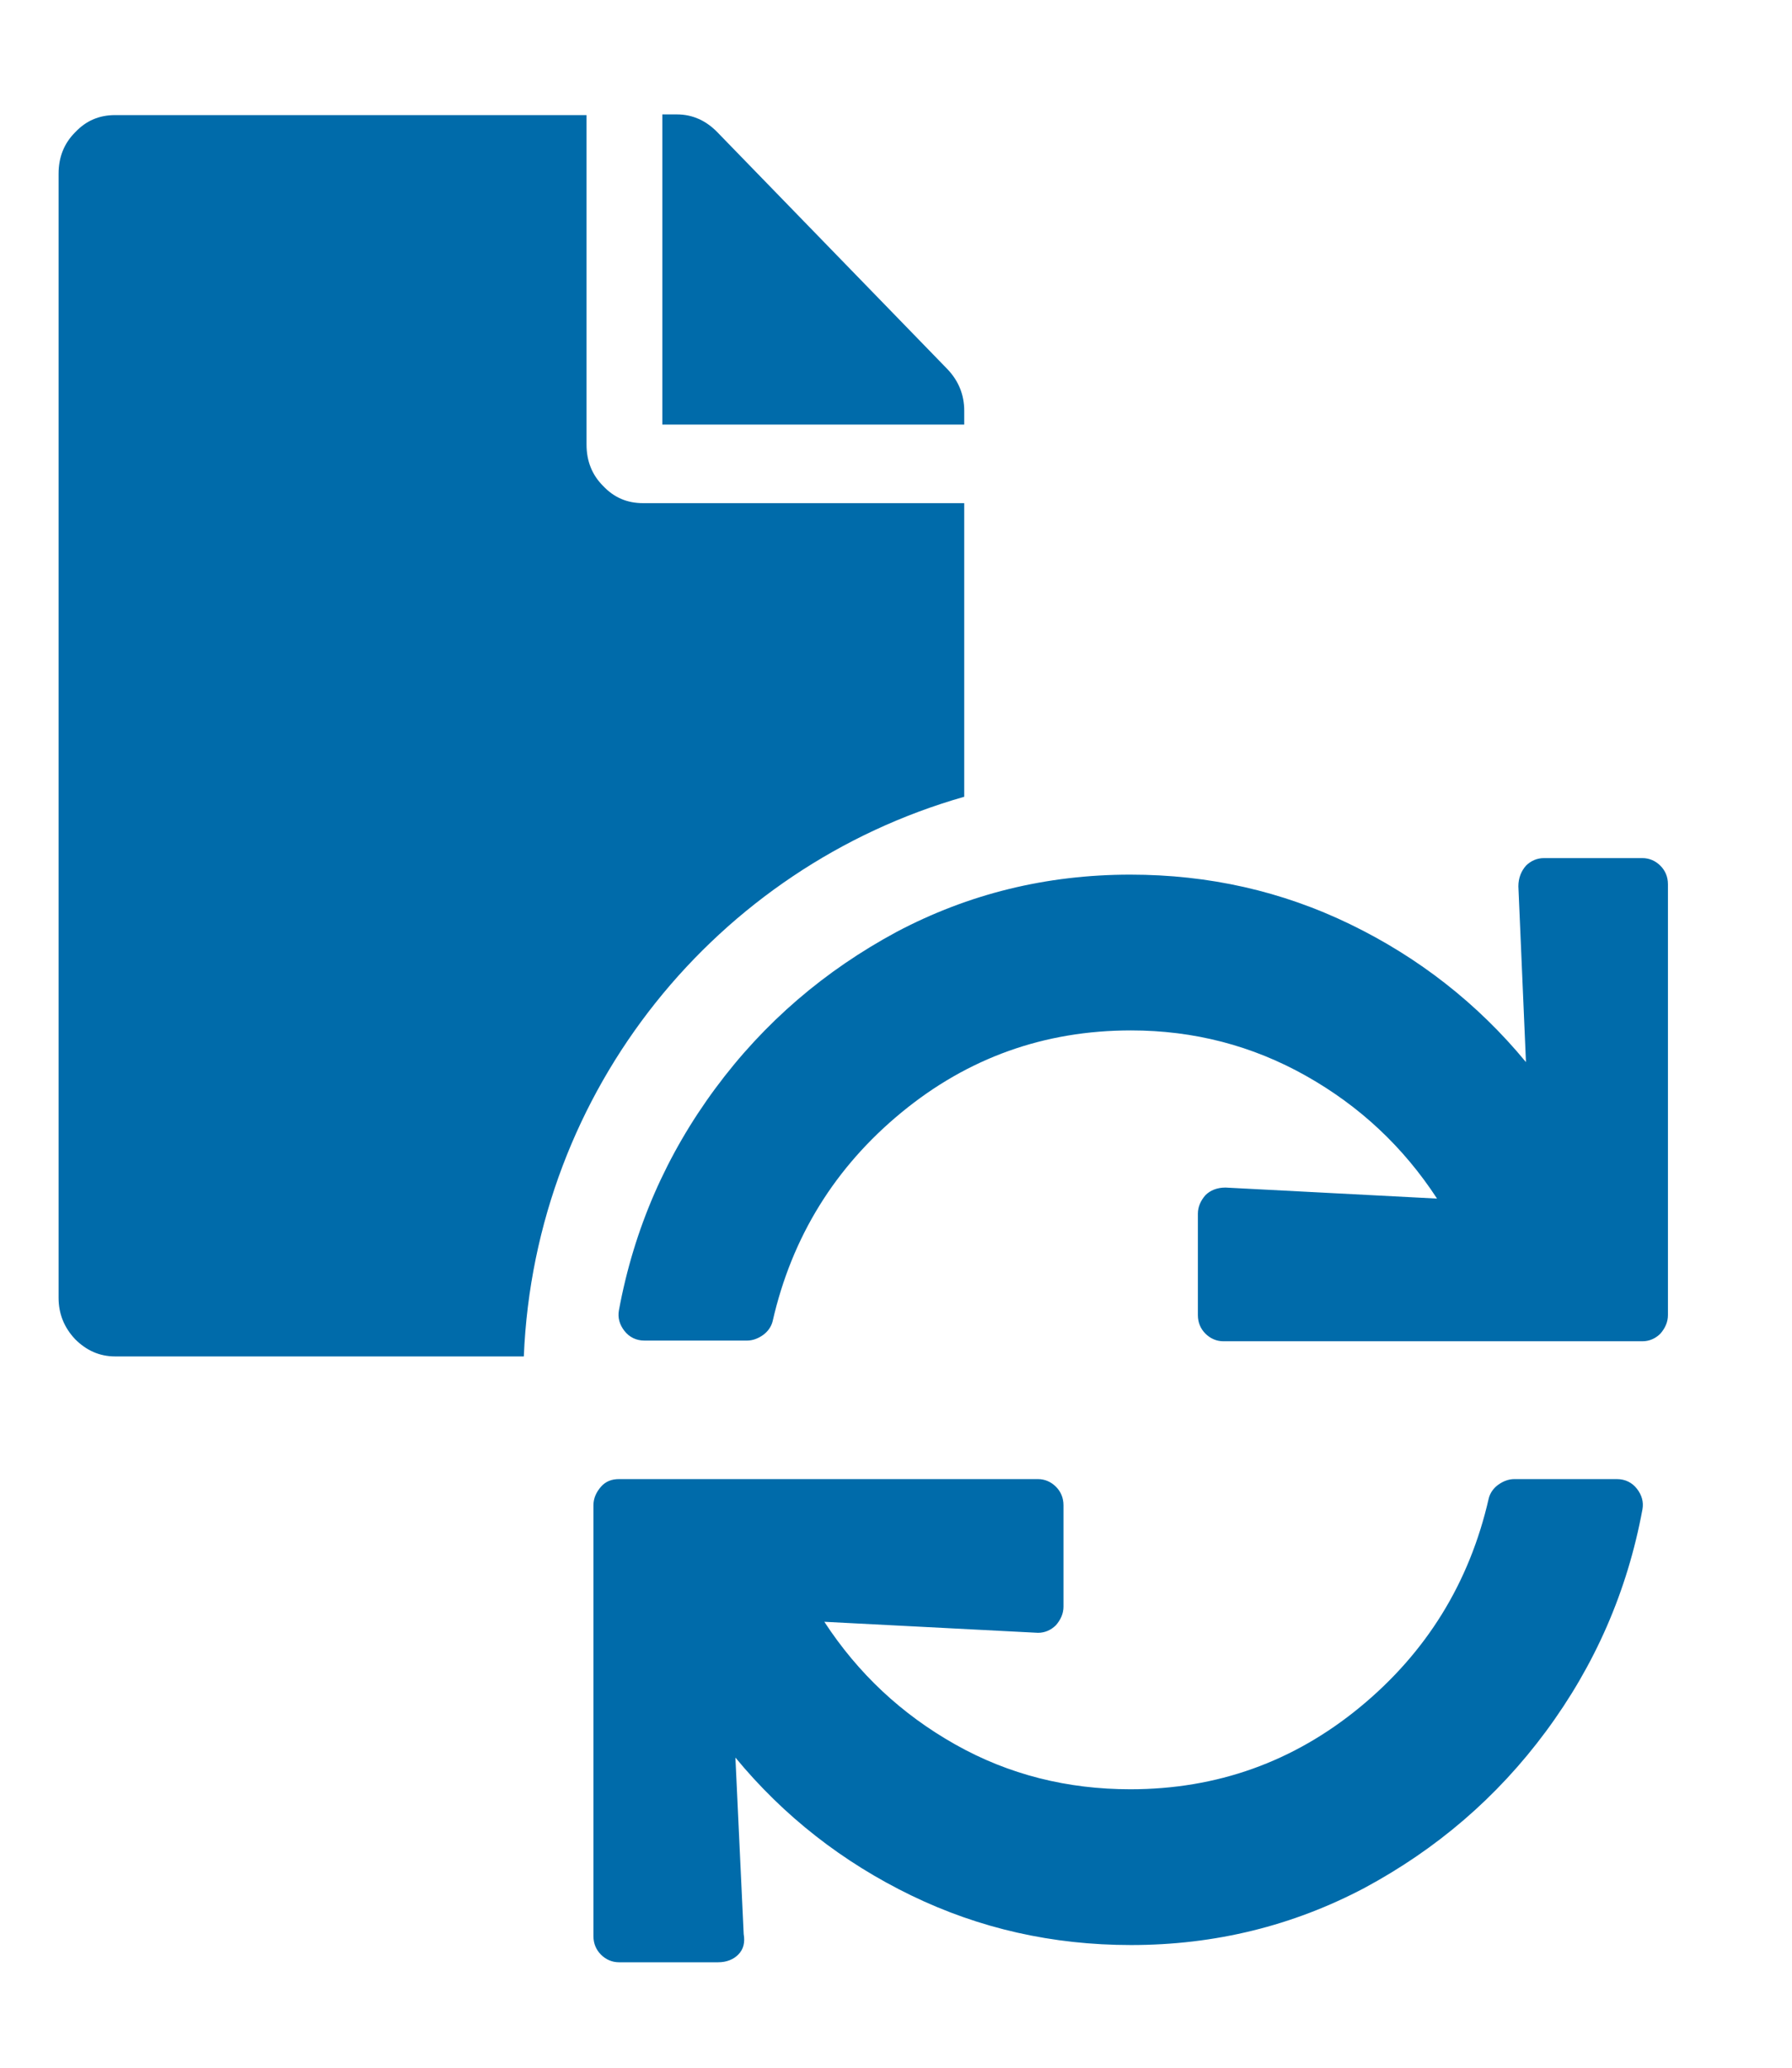 <?xml version="1.0" encoding="utf-8"?>
<!-- Generator: Adobe Illustrator 23.0.6, SVG Export Plug-In . SVG Version: 6.00 Build 0)  -->
<svg version="1.1" id="Camada_1" xmlns="http://www.w3.org/2000/svg" xmlns:xlink="http://www.w3.org/1999/xlink" x="0px" y="0px"
	 viewBox="0 0 26 30" style="enable-background:new 0 0 26 30;" xml:space="preserve">
<style type="text/css">
	.st0{fill:#006BAA;}
</style>
<g>
	<path class="st0" d="M13.99,5.96c0-0.23-0.08-0.43-0.24-0.6l-3.35-3.45c-0.16-0.16-0.35-0.25-0.58-0.25H9.61v4.5h4.38V5.96z"/>
	<path class="st0" d="M13.99,11.56V7.3H9.33c-0.23,0-0.42-0.08-0.58-0.25c-0.16-0.16-0.24-0.36-0.24-0.6V1.67H1.67
		c-0.23,0-0.42,0.08-0.58,0.25c-0.16,0.16-0.24,0.36-0.24,0.6v16.31c0,0.23,0.08,0.43,0.24,0.6c0.16,0.16,0.35,0.25,0.58,0.25H7.6
		C7.76,15.8,10.41,12.58,13.99,11.56z"/>
</g>
<path class="st0" d="M16.4,25.96c1.26,0,2.37-0.4,3.33-1.19c0.96-0.79,1.59-1.8,1.87-3.03c0.02-0.08,0.07-0.15,0.14-0.2
	c0.07-0.05,0.15-0.08,0.23-0.08h1.49c0.12,0,0.22,0.05,0.29,0.14c0.07,0.09,0.1,0.19,0.08,0.3c-0.22,1.19-0.69,2.26-1.4,3.22
	c-0.71,0.96-1.59,1.71-2.63,2.27c-1.04,0.55-2.17,0.83-3.39,0.83c-1.14,0-2.2-0.24-3.19-0.72c-0.99-0.48-1.85-1.15-2.55-2l0.12,2.56
	c0.02,0.12,0,0.22-0.08,0.3c-0.07,0.07-0.17,0.11-0.29,0.11H8.98c-0.1,0-0.19-0.04-0.26-0.11c-0.07-0.07-0.11-0.16-0.11-0.27v-6.25
	c0-0.1,0.04-0.19,0.11-0.27s0.16-0.11,0.26-0.11h6.08c0.1,0,0.19,0.04,0.26,0.11c0.07,0.07,0.11,0.16,0.11,0.27v1.47
	c0,0.1-0.04,0.19-0.11,0.27c-0.07,0.07-0.16,0.11-0.26,0.11l-3.1-0.16c0.49,0.75,1.12,1.34,1.9,1.78S15.49,25.96,16.4,25.96z
	 M22.03,12.86c0-0.12,0.04-0.22,0.11-0.3c0.07-0.07,0.16-0.11,0.26-0.11h1.43c0.1,0,0.19,0.04,0.26,0.11
	c0.07,0.07,0.11,0.16,0.11,0.27v6.25c0,0.1-0.04,0.19-0.11,0.27c-0.07,0.07-0.16,0.11-0.26,0.11h-6.08c-0.1,0-0.19-0.04-0.26-0.11
	c-0.07-0.07-0.11-0.16-0.11-0.27v-1.47c0-0.1,0.04-0.19,0.11-0.27c0.07-0.07,0.17-0.11,0.29-0.11l3.07,0.16
	c-0.49-0.75-1.12-1.34-1.9-1.78c-0.78-0.44-1.63-0.66-2.54-0.66c-1.26,0-2.37,0.4-3.33,1.19c-0.96,0.79-1.59,1.8-1.87,3.03
	c-0.02,0.08-0.07,0.15-0.14,0.2c-0.07,0.05-0.15,0.08-0.23,0.08H9.35c-0.12,0-0.22-0.05-0.29-0.14c-0.07-0.09-0.1-0.19-0.08-0.3
	c0.22-1.19,0.69-2.26,1.4-3.22c0.71-0.96,1.59-1.71,2.63-2.27c1.04-0.55,2.17-0.83,3.39-0.83c1.14,0,2.2,0.24,3.19,0.72
	c0.99,0.48,1.85,1.15,2.55,2L22.03,12.86z"/>
</svg>
